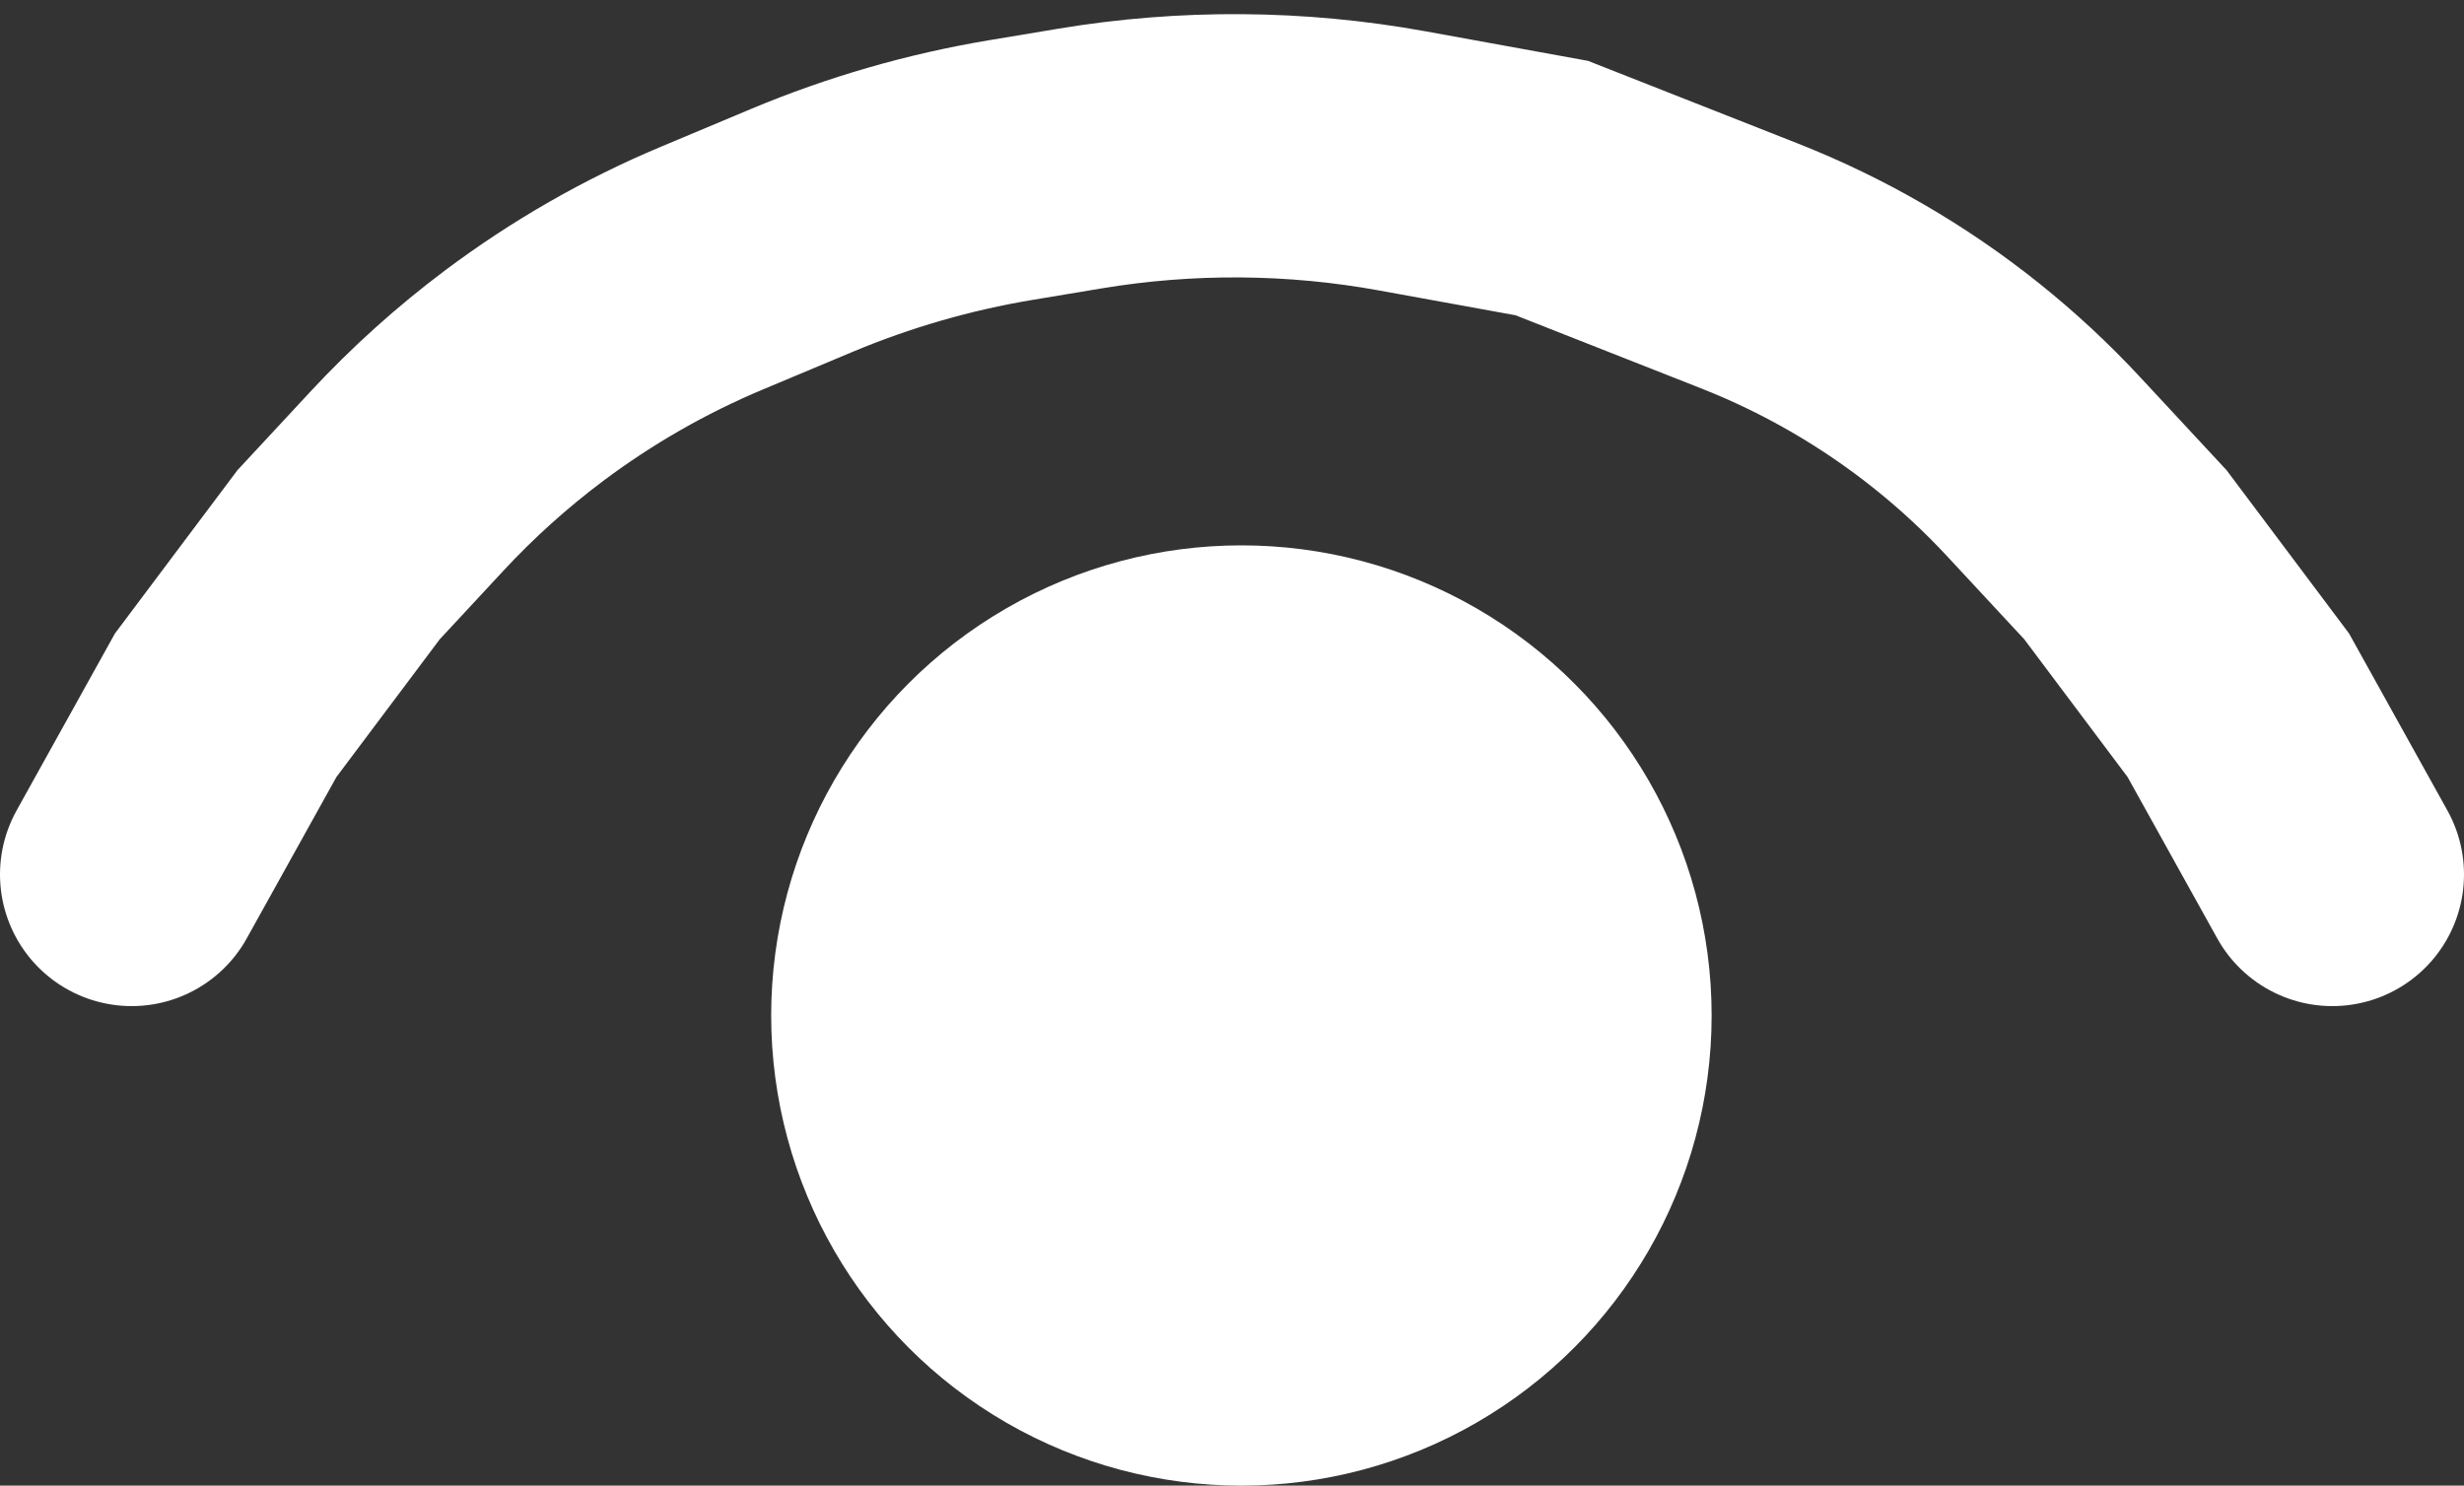 <svg width="131" height="79" viewBox="0 0 131 79" fill="none" xmlns="http://www.w3.org/2000/svg">
<rect x="0" y="0" width="131" height="79" fill="#333333" stroke="none"/>
<path d="M7 46.5L12 37.5L18 29.5L21.642 25.578C23.543 23.53 25.625 21.657 27.86 19.98V19.98C30.942 17.669 34.296 15.747 37.848 14.257L42.629 12.252C46.197 10.756 49.928 9.679 53.745 9.042L57.407 8.432C63.093 7.485 68.9 7.527 74.571 8.558L82.5 10L93.004 14.138C96.979 15.704 100.696 17.857 104.032 20.526V20.526C105.675 21.84 107.219 23.274 108.65 24.816L113 29.5L119 37.5L124 46.5" stroke="white" stroke-width="14" stroke-linecap="round"/>
<circle cx="66" cy="54" r="25" fill="white"/>
</svg>
